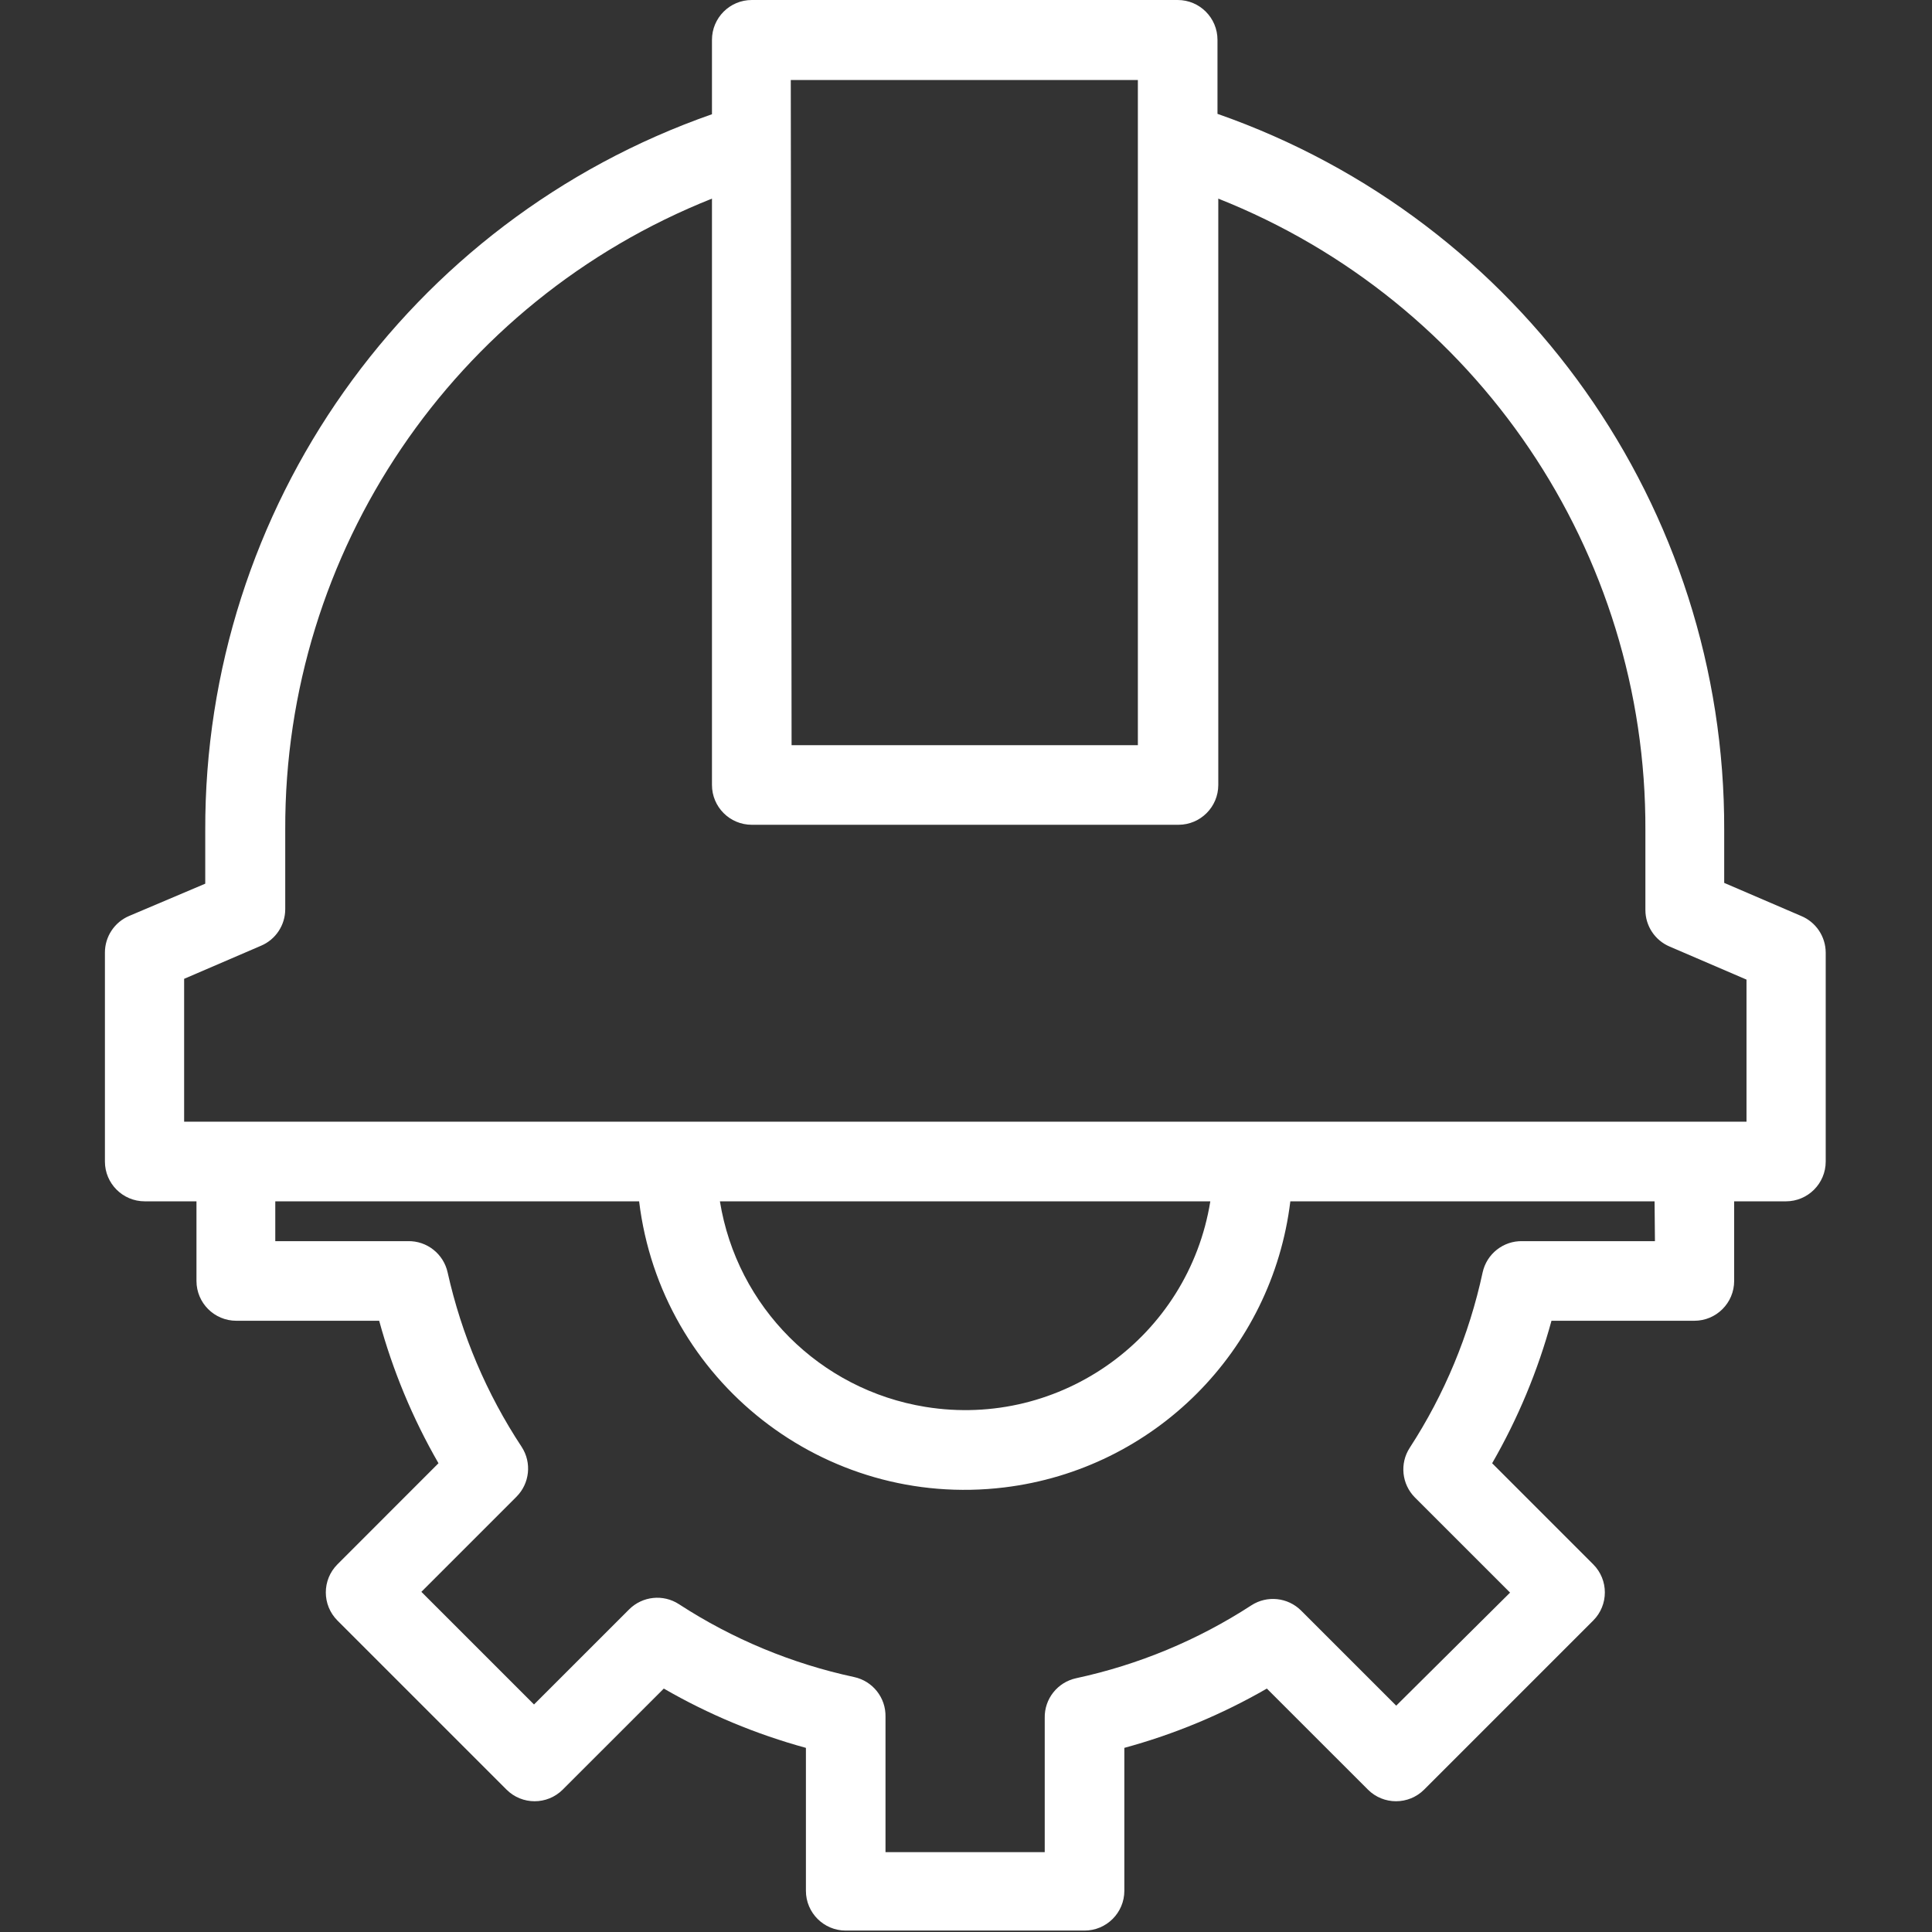 <svg width="72" height="72" viewBox="0 0 72 72" fill="none" xmlns="http://www.w3.org/2000/svg">
<rect x="0" y="0" width="72" height="72" fill="#333333" stroke="none"/>
<path d="M67.12 34.134L64.256 32.903V30.945C64.297 18.929 56.715 8.208 45.372 4.243V1.484C45.372 0.665 44.708 0 43.889 0H28.016C27.198 0 26.533 0.665 26.533 1.484V4.257C15.19 8.223 7.608 18.944 7.649 30.959V32.932L4.815 34.134C4.266 34.366 3.91 34.904 3.91 35.499V43.287C3.91 44.106 4.575 44.77 5.394 44.77H7.322V47.737C7.322 48.556 7.987 49.221 8.806 49.221H14.131C14.637 51.078 15.38 52.864 16.341 54.531L12.574 58.3C11.998 58.878 11.998 59.812 12.574 60.391L18.878 66.695C19.456 67.271 20.391 67.271 20.97 66.695L24.738 62.928C26.401 63.889 28.181 64.631 30.034 65.138V70.464C30.034 71.282 30.698 71.947 31.517 71.947H40.417C41.236 71.947 41.901 71.282 41.901 70.464V65.138C43.758 64.632 45.544 63.891 47.212 62.928L50.98 66.695C51.558 67.271 52.493 67.271 53.072 66.695L59.376 60.391C59.952 59.812 59.952 58.878 59.376 58.3L55.608 54.531C56.569 52.864 57.313 51.078 57.819 49.221H63.144C63.963 49.221 64.627 48.556 64.627 47.737V44.77H66.556C67.375 44.77 68.039 44.106 68.039 43.287V35.499C68.036 34.9 67.673 34.361 67.12 34.134ZM29.47 2.982H42.405V27.77H29.5L29.47 2.982ZM61.675 46.254H56.736C56.024 46.237 55.402 46.73 55.252 47.425C54.752 49.748 53.833 51.96 52.538 53.953C52.156 54.539 52.238 55.312 52.73 55.807L56.276 59.352L52.033 63.565L48.487 60.02C47.992 59.528 47.219 59.446 46.633 59.827C44.641 61.122 42.429 62.042 40.106 62.542C39.41 62.692 38.918 63.313 38.934 64.025V69.024H33V63.981C33.017 63.269 32.524 62.647 31.828 62.498C29.506 61.999 27.294 61.079 25.302 59.783C24.715 59.401 23.943 59.483 23.447 59.976L19.901 63.521L15.703 59.323L19.249 55.777C19.741 55.282 19.823 54.509 19.442 53.923C18.135 51.943 17.2 49.741 16.683 47.425C16.532 46.73 15.911 46.237 15.199 46.254H10.259V44.77H23.818C24.631 51.472 30.723 56.246 37.426 55.432C43.009 54.754 47.41 50.354 48.087 44.77H61.661L61.675 46.254ZM26.844 44.77H45.105C44.289 49.817 39.536 53.247 34.49 52.431C30.553 51.794 27.466 48.707 26.829 44.77H26.844ZM65.087 41.803H6.862V36.478L9.725 35.246C10.274 35.015 10.63 34.477 10.63 33.881V30.915C10.597 20.554 16.905 11.23 26.533 7.402V29.253C26.533 30.072 27.197 30.737 28.016 30.737H43.918C44.737 30.737 45.402 30.072 45.402 29.253V7.402C55.046 11.228 61.361 20.571 61.319 30.944V33.912C61.319 34.506 61.675 35.045 62.224 35.276L65.087 36.507V41.803H65.087Z" fill="white"/>
</svg>
